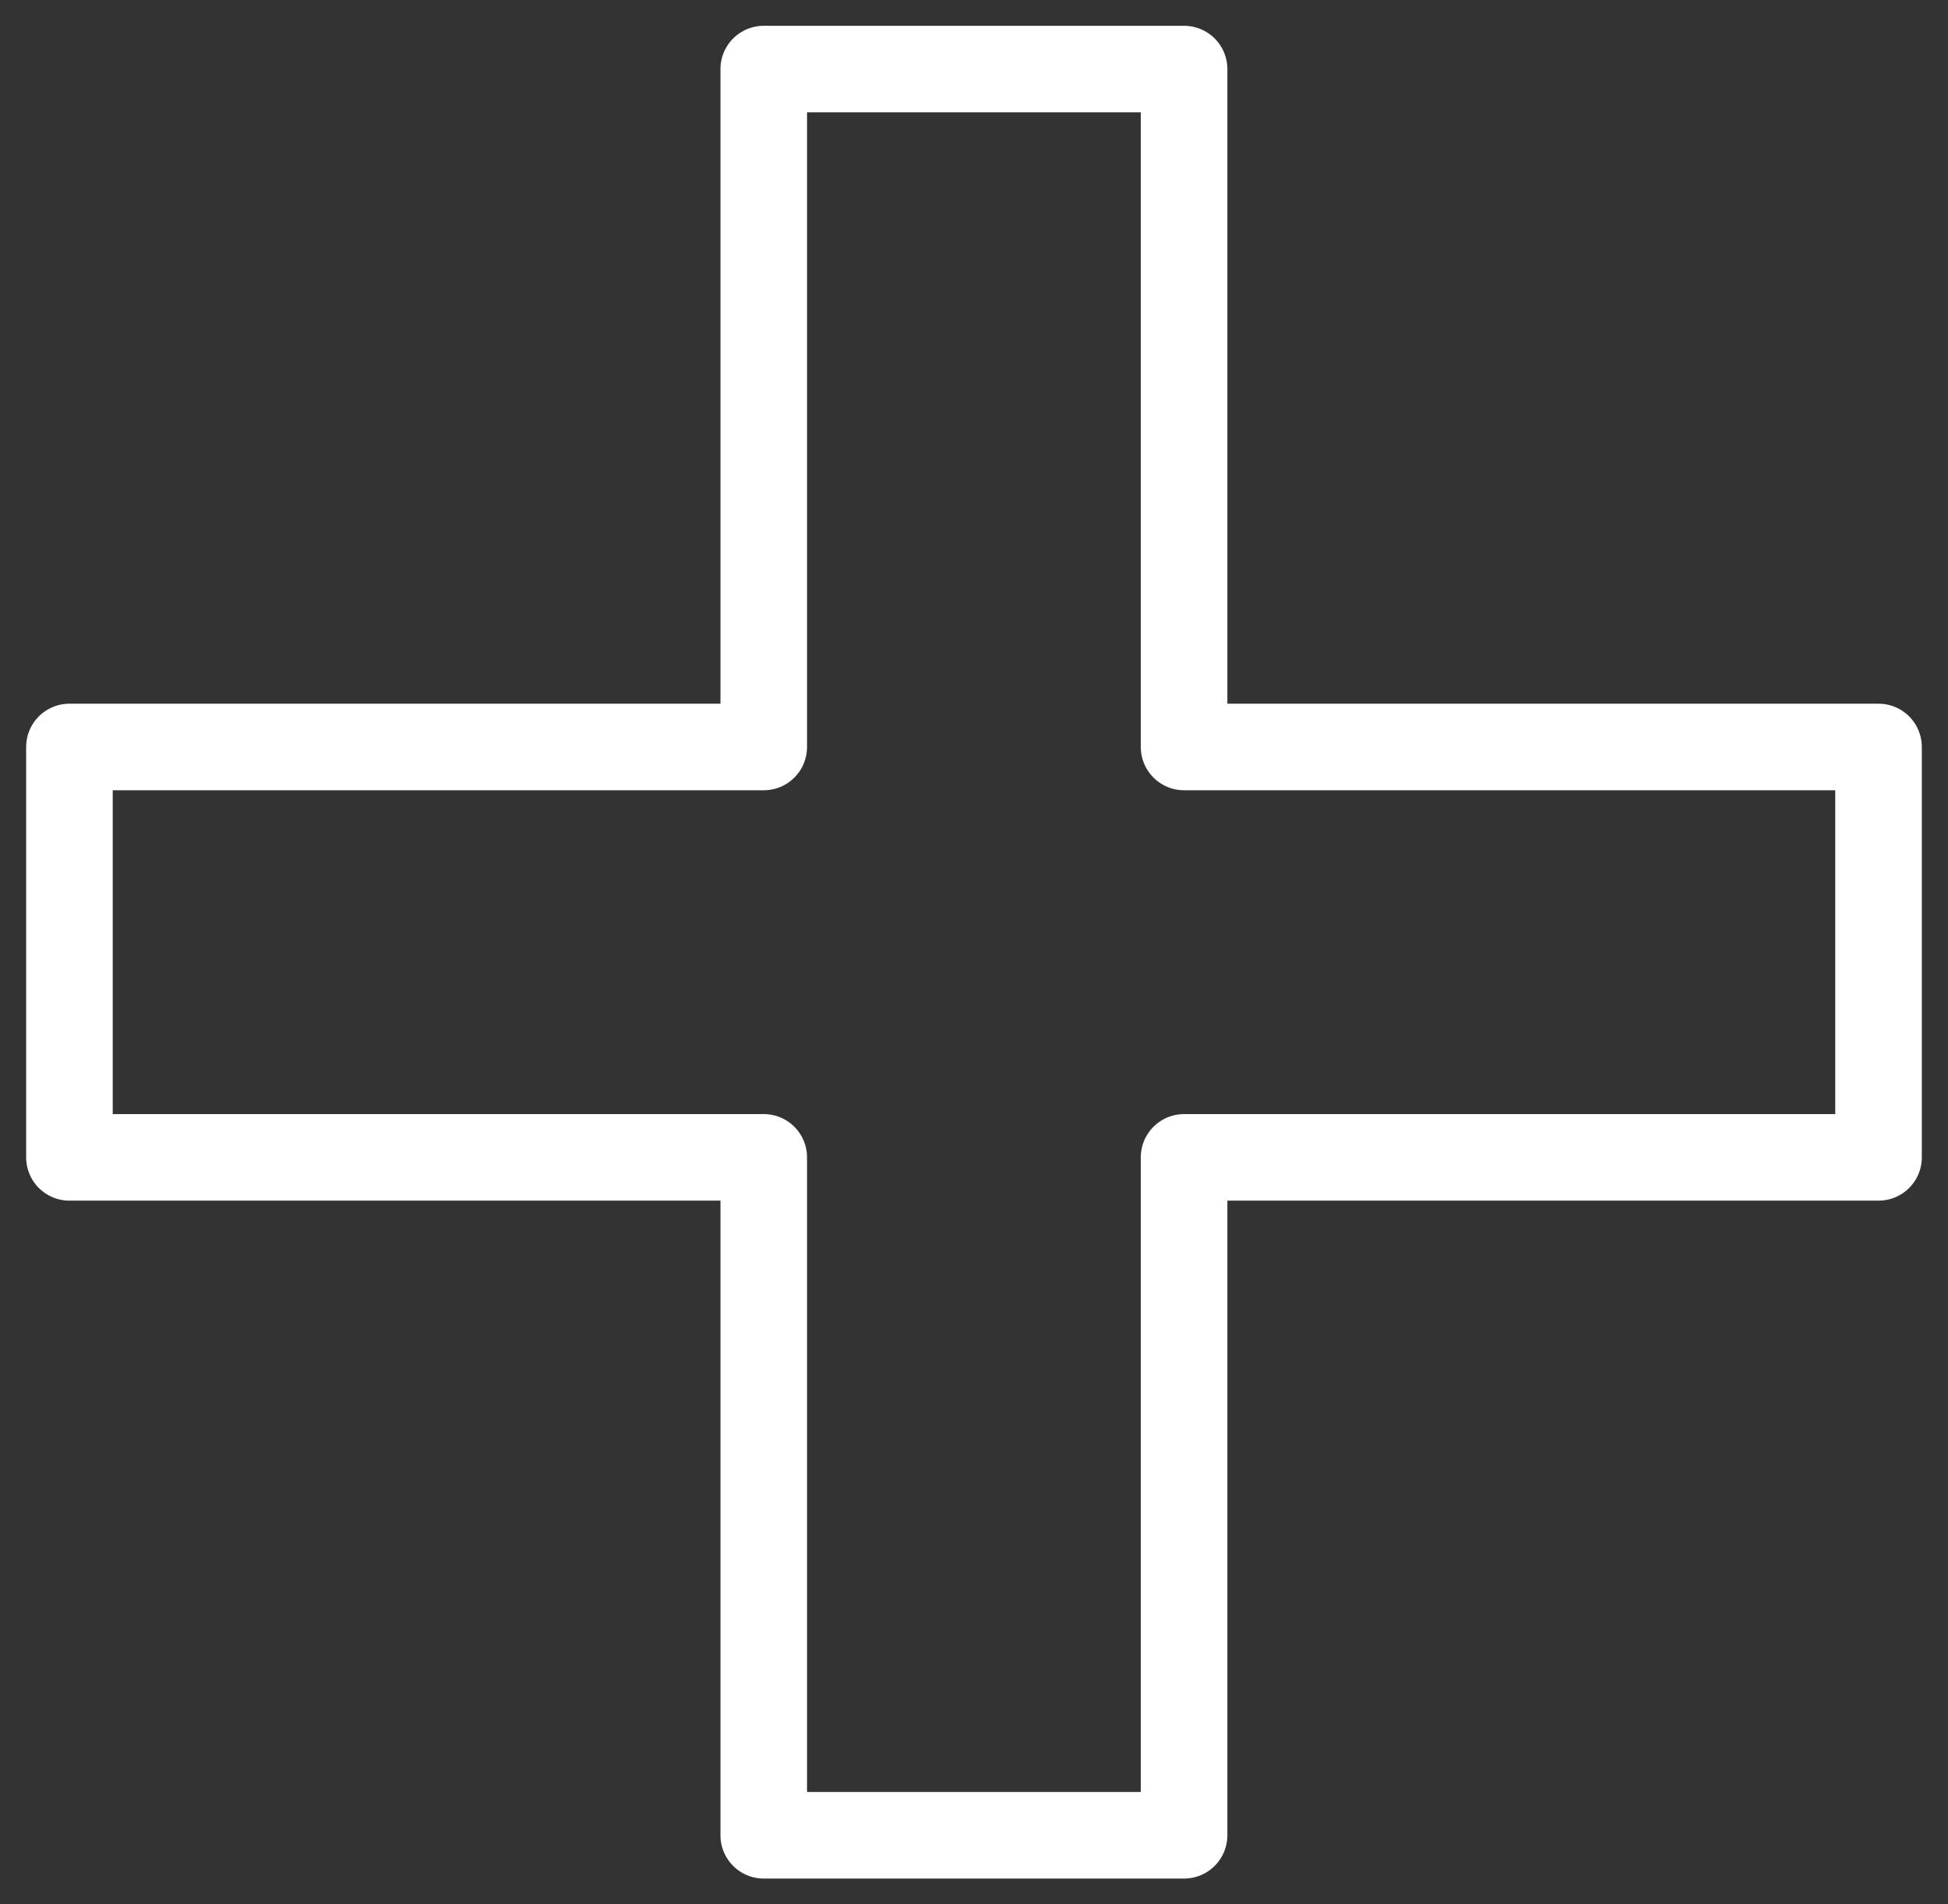 <svg width="45" height="44" viewBox="0 0 45 44" fill="none" xmlns="http://www.w3.org/2000/svg">
<rect x="0" y="0" width="45" height="44" fill="#333333" stroke="none"/>
<path d="M27.353 17.259V1.596H17.643V17.259H1.604V26.741H17.643V42.404H27.353V26.741H43.395V17.259H27.353Z" stroke="white" stroke-width="2" stroke-linecap="round" stroke-linejoin="round"/>
</svg>
